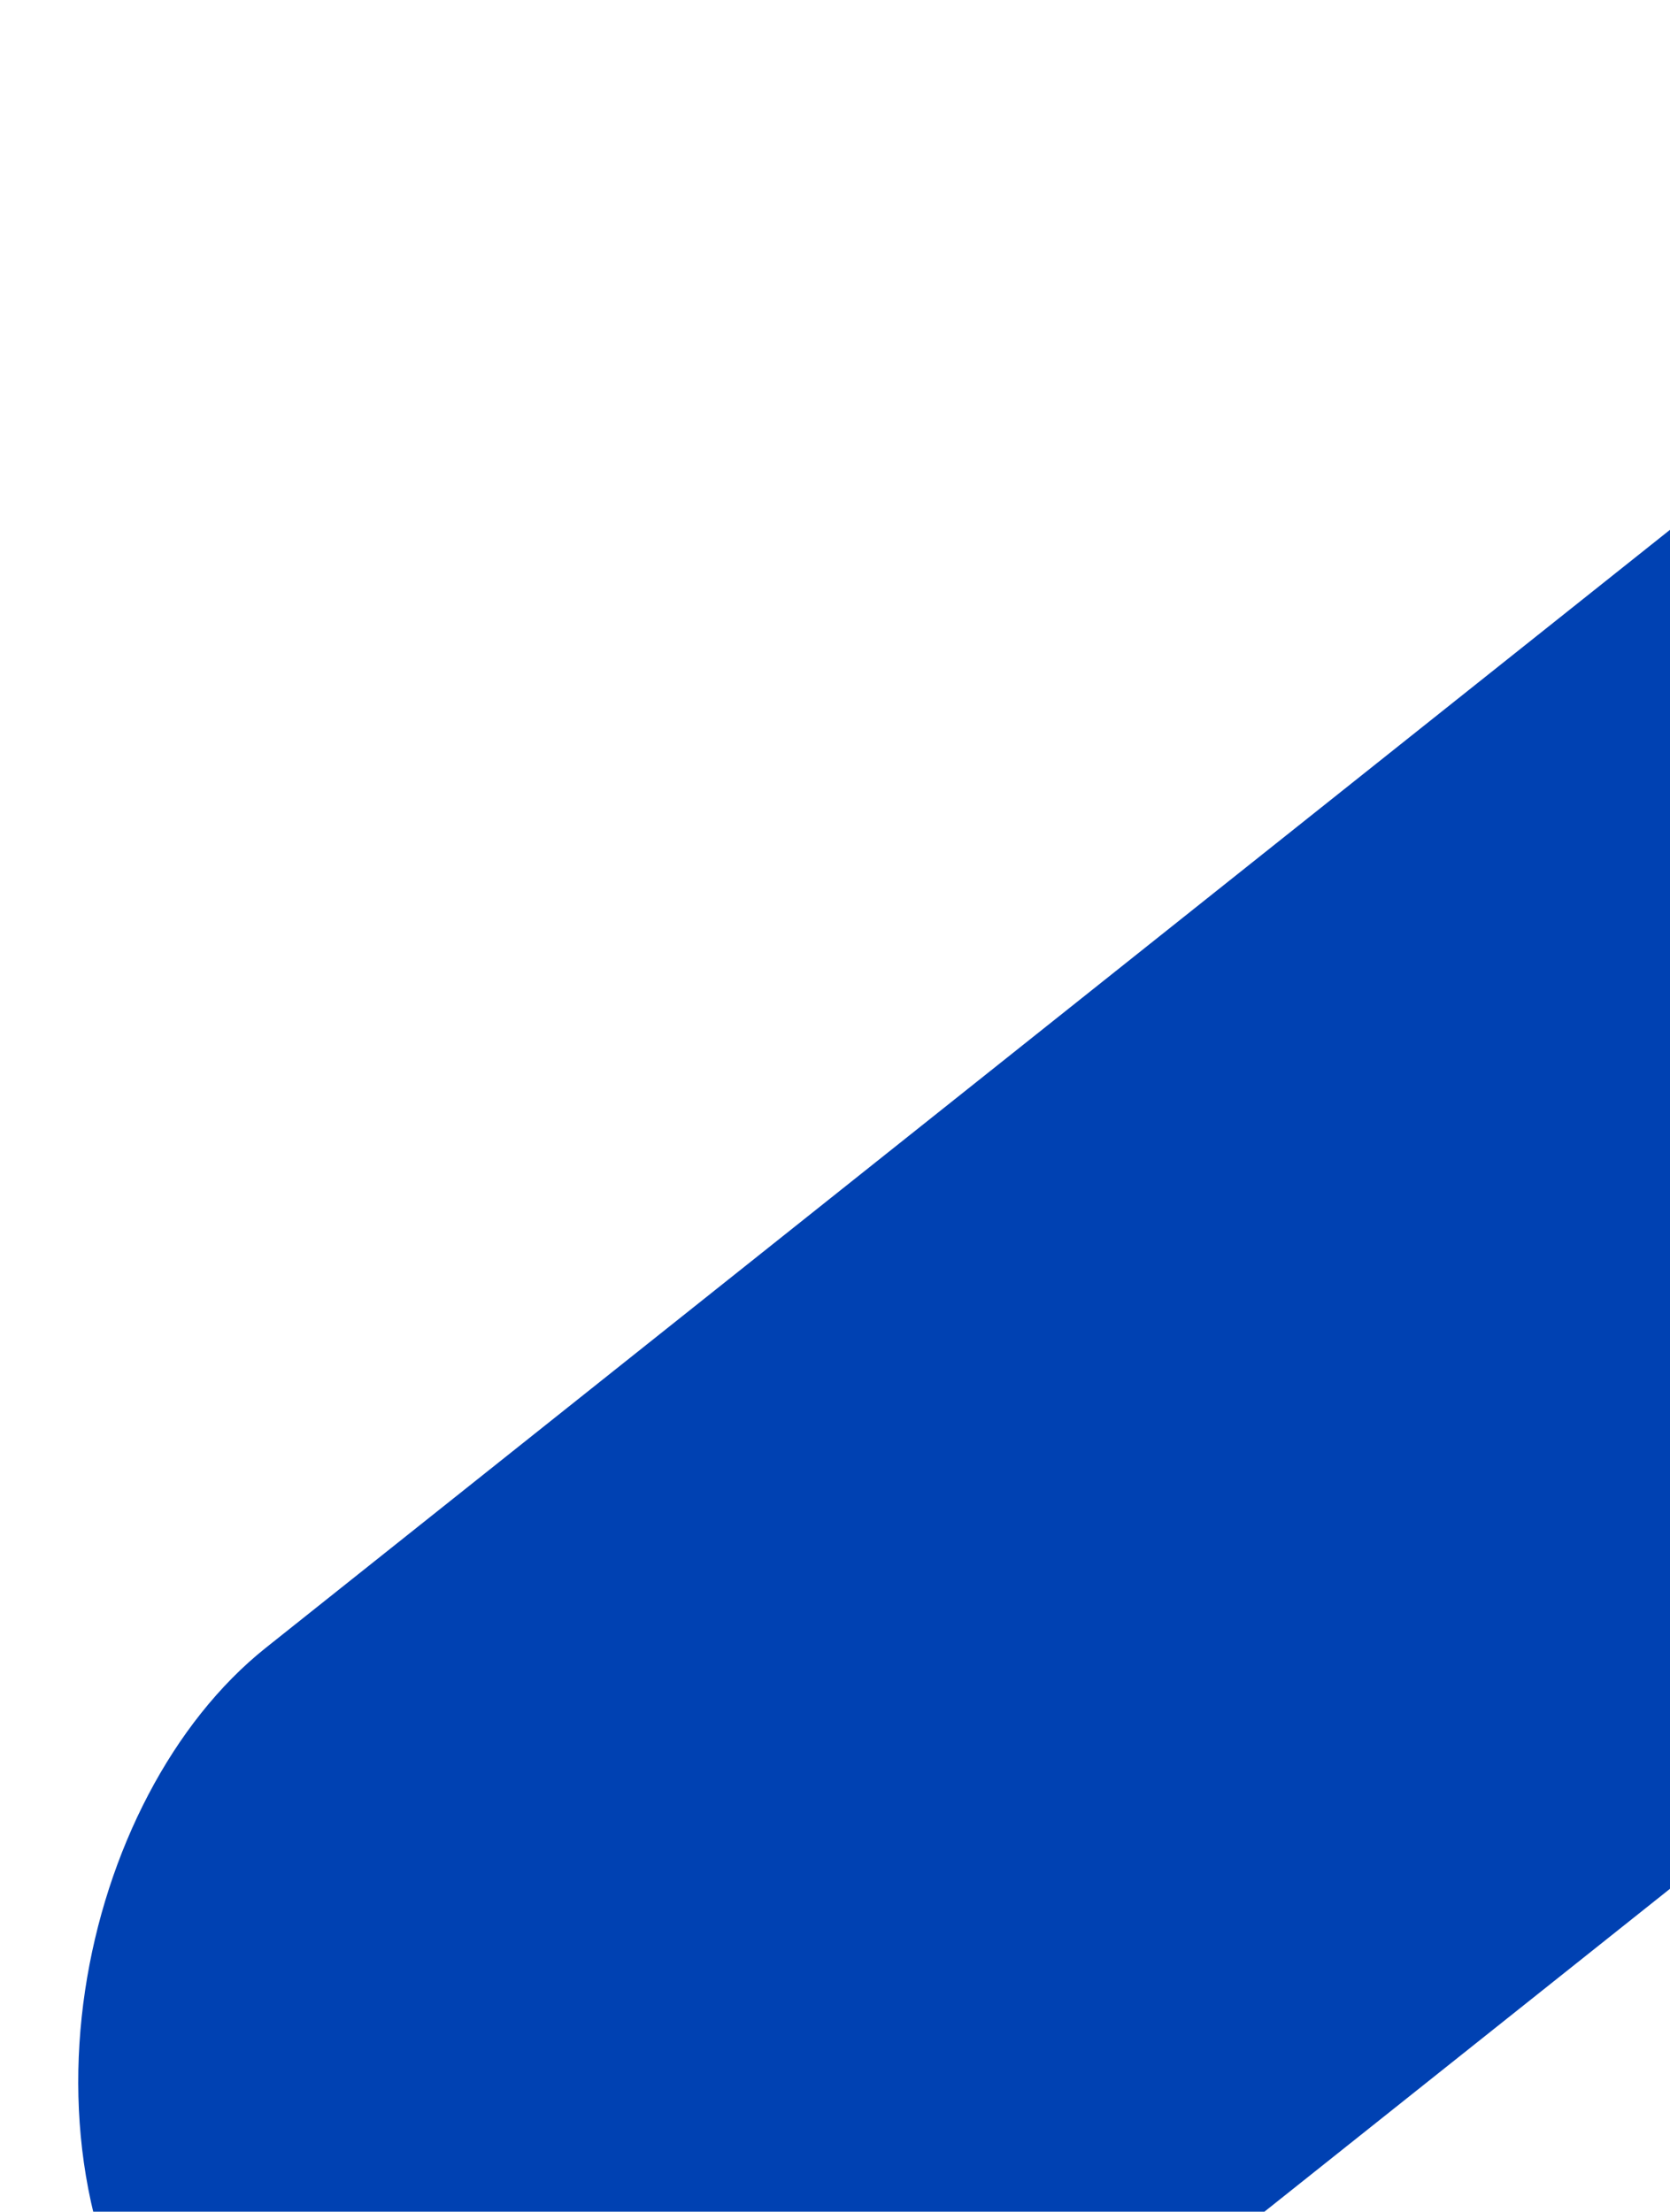 <?xml version="1.0" encoding="UTF-8" standalone="no"?>
<svg
   width="768"
   height="1017"
   viewBox="0 0 768 1017"
   fill="none"
   version="1.1"
   id="svg358"
   sodipodi:docname="background-md.svg"
   inkscape:version="1.3.2 (091e20e, 2023-11-25)"
   xmlns:inkscape="http://www.inkscape.org/namespaces/inkscape"
   xmlns:sodipodi="http://sodipodi.sourceforge.net/DTD/sodipodi-0.dtd"
   xmlns:xlink="http://www.w3.org/1999/xlink"
   xmlns="http://www.w3.org/2000/svg"
   xmlns:svg="http://www.w3.org/2000/svg">
  <sodipodi:namedview
     id="namedview358"
     pagecolor="#ffffff"
     bordercolor="#000000"
     borderopacity="0.25"
     inkscape:showpageshadow="2"
     inkscape:pageopacity="0.0"
     inkscape:pagecheckerboard="0"
     inkscape:deskcolor="#d1d1d1"
     inkscape:zoom="0.53561737"
     inkscape:cx="122.28879"
     inkscape:cy="1178.0798"
     inkscape:window-width="1728"
     inkscape:window-height="1051"
     inkscape:window-x="0"
     inkscape:window-y="38"
     inkscape:window-maximized="1"
     inkscape:current-layer="g333" />
  <g
     clip-path="url(#clip0_6082_10894)"
     id="g333">
    <rect
       x="981.699"
       y="73.498"
       width="488.892"
       height="1342.98"
       rx="244.446"
       transform="rotate(51.477,981.699,73.498)"
       fill="#0041b2"
       id="rect2" />
    <mask
       id="path-22-inside-1_6082_10894"
       fill="#ffffff">
      <path
         d="m 419.5,412 c 0,-4.418 3.582,-8 8,-8 h 182 c 4.418,0 8,3.582 8,8 v 48 c 0,4.418 -3.582,8 -8,8 h -182 c -4.418,0 -8,-3.582 -8,-8 z"
         id="path24" />
    </mask>
    <mask
       id="mask0_6082_10894"
       maskUnits="userSpaceOnUse"
       x="255"
       y="568"
       width="324"
       height="369">
      <path
         d="M 255.432,729.534 C 255.432,640.321 327.753,568 416.966,568 506.179,568 578.5,640.321 578.5,729.534 v 204.014 c 0,1.615 -1.309,2.924 -2.924,2.924 H 258.357 c -1.616,0 -2.925,-1.309 -2.925,-2.924 z"
         fill="#d9d9d9"
         id="path28" />
    </mask>
    <mask
       id="mask2_6082_10894"
       maskUnits="userSpaceOnUse"
       x="136"
       y="2926"
       width="75"
       height="94">
      <path
         d="m 173.151,2926.04 c 20.518,0 37.151,16.63 37.151,37.15 v 54.92 c 0,0.81 -0.66,1.47 -1.473,1.47 h -71.356 c -0.813,0 -1.473,-0.66 -1.473,-1.47 v -54.92 c 0,-20.52 16.633,-37.15 37.151,-37.15 z"
         fill="#d9d9d9"
         id="path180" />
    </mask>
    <mask
       id="mask3_6082_10894"
       maskUnits="userSpaceOnUse"
       x="32"
       y="4039"
       width="52"
       height="52">
      <path
         fill-rule="evenodd"
         clip-rule="evenodd"
         d="m 32,4039.58 h 51.146 v 51.15 H 32 Z"
         fill="#ffffff"
         id="path205" />
    </mask>
    <mask
       id="path-236-inside-3_6082_10894"
       fill="#ffffff">
      <path
         d="m 536,4049.15 c 0,-2.21 1.791,-4 4,-4 h 192 c 2.209,0 4,1.79 4,4 v 32 c 0,2.21 -1.791,4 -4,4 H 540 c -2.209,0 -4,-1.79 -4,-4 z"
         id="path219" />
    </mask>
  </g>
  <defs
     id="defs358">
    <pattern
       id="pattern0_6082_10894"
       patternContentUnits="objectBoundingBox"
       width="1"
       height="1">
      <use
         xlink:href="#image0_6082_10894"
         transform="matrix(0 0 0 0 0 -0.001)"
         id="use333" />
    </pattern>
    <pattern
       id="pattern1_6082_10894"
       patternContentUnits="objectBoundingBox"
       width="1"
       height="1">
      <use
         xlink:href="#image1_6082_10894"
         transform="matrix(0.001 0 0 0 0 -0)"
         id="use334" />
    </pattern>
    <pattern
       id="pattern2_6082_10894"
       patternContentUnits="objectBoundingBox"
       width="1"
       height="1">
      <use
         xlink:href="#image2_6082_10894"
         transform="scale(0.001)"
         id="use335" />
    </pattern>
    <filter
       id="filter0_d_6082_10894"
       x="163.267"
       y="1478.62"
       width="467.01"
       height="113.534"
       filterUnits="userSpaceOnUse"
       color-interpolation-filters="sRGB">
      <feFlood
         flood-opacity="0"
         result="BackgroundImageFix"
         id="feFlood335" />
      <feColorMatrix
         in="SourceAlpha"
         type="matrix"
         values="0 0 0 0 0 0 0 0 0 0 0 0 0 0 0 0 0 0 127 0"
         result="hardAlpha"
         id="feColorMatrix335" />
      <feOffset
         dx="2"
         dy="2"
         id="feOffset335" />
      <feColorMatrix
         type="matrix"
         values="0 0 0 0 0.024 0 0 0 0 0.161 0 0 0 0 0.259 0 0 0 0.1 0"
         id="feColorMatrix336" />
      <feBlend
         mode="normal"
         in2="BackgroundImageFix"
         result="effect1_dropShadow_6082_10894"
         id="feBlend336" />
      <feBlend
         mode="normal"
         in="SourceGraphic"
         in2="effect1_dropShadow_6082_10894"
         result="shape"
         id="feBlend337" />
    </filter>
    <filter
       id="filter1_d_6082_10894"
       x="163.267"
       y="1478.62"
       width="467.01"
       height="113.534"
       filterUnits="userSpaceOnUse"
       color-interpolation-filters="sRGB">
      <feFlood
         flood-opacity="0"
         result="BackgroundImageFix"
         id="feFlood337" />
      <feColorMatrix
         in="SourceAlpha"
         type="matrix"
         values="0 0 0 0 0 0 0 0 0 0 0 0 0 0 0 0 0 0 127 0"
         result="hardAlpha"
         id="feColorMatrix337" />
      <feOffset
         dx="2"
         dy="2"
         id="feOffset337" />
      <feColorMatrix
         type="matrix"
         values="0 0 0 0 0.024 0 0 0 0 0.161 0 0 0 0 0.259 0 0 0 0.1 0"
         id="feColorMatrix338" />
      <feBlend
         mode="normal"
         in2="BackgroundImageFix"
         result="effect1_dropShadow_6082_10894"
         id="feBlend338" />
      <feBlend
         mode="normal"
         in="SourceGraphic"
         in2="effect1_dropShadow_6082_10894"
         result="shape"
         id="feBlend339" />
    </filter>
    <pattern
       id="pattern3_6082_10894"
       patternContentUnits="objectBoundingBox"
       width="1"
       height="1">
      <use
         xlink:href="#image3_6082_10894"
         transform="scale(0 0)"
         id="use339" />
    </pattern>
    <filter
       id="filter2_d_6082_10894"
       x="370.389"
       y="1282.28"
       width="357.459"
       height="202.042"
       filterUnits="userSpaceOnUse"
       color-interpolation-filters="sRGB">
      <feFlood
         flood-opacity="0"
         result="BackgroundImageFix"
         id="feFlood339" />
      <feColorMatrix
         in="SourceAlpha"
         type="matrix"
         values="0 0 0 0 0 0 0 0 0 0 0 0 0 0 0 0 0 0 127 0"
         result="hardAlpha"
         id="feColorMatrix339" />
      <feOffset
         dy="9.816"
         id="feOffset339" />
      <feGaussianBlur
         stdDeviation="12.27"
         id="feGaussianBlur339" />
      <feComposite
         in2="hardAlpha"
         operator="out"
         id="feComposite339" />
      <feColorMatrix
         type="matrix"
         values="0 0 0 0 0 0 0 0 0 0.106 0 0 0 0 0.251 0 0 0 0.1 0"
         id="feColorMatrix340" />
      <feBlend
         mode="normal"
         in2="BackgroundImageFix"
         result="effect1_dropShadow_6082_10894"
         id="feBlend340" />
      <feBlend
         mode="normal"
         in="SourceGraphic"
         in2="effect1_dropShadow_6082_10894"
         result="shape"
         id="feBlend341" />
    </filter>
    <pattern
       id="pattern4_6082_10894"
       patternContentUnits="objectBoundingBox"
       width="1"
       height="1">
      <use
         xlink:href="#image4_6082_10894"
         transform="scale(0.003 0.003)"
         id="use341" />
    </pattern>
    <pattern
       id="pattern5_6082_10894"
       patternContentUnits="objectBoundingBox"
       width="1"
       height="1">
      <use
         xlink:href="#image5_6082_10894"
         transform="scale(0.002 0.002)"
         id="use342" />
    </pattern>
    <pattern
       id="pattern6_6082_10894"
       patternContentUnits="objectBoundingBox"
       width="1"
       height="1">
      <use
         xlink:href="#image6_6082_10894"
         transform="matrix(0.002 0 0 0.001 -0.083 0)"
         id="use343" />
    </pattern>
    <pattern
       id="pattern7_6082_10894"
       patternContentUnits="objectBoundingBox"
       width="1"
       height="1">
      <use
         xlink:href="#image7_6082_10894"
         transform="scale(0.003)"
         id="use344" />
    </pattern>
    <pattern
       id="pattern8_6082_10894"
       patternContentUnits="objectBoundingBox"
       width="1"
       height="1">
      <use
         xlink:href="#image8_6082_10894"
         transform="scale(0.007)"
         id="use345" />
    </pattern>
    <pattern
       id="pattern9_6082_10894"
       patternContentUnits="objectBoundingBox"
       width="1"
       height="1">
      <use
         xlink:href="#image9_6082_10894"
         transform="scale(0.007)"
         id="use346" />
    </pattern>
    <pattern
       id="pattern10_6082_10894"
       patternContentUnits="objectBoundingBox"
       width="1"
       height="1">
      <use
         xlink:href="#image10_6082_10894"
         transform="scale(0.007)"
         id="use347" />
    </pattern>
    <clipPath
       id="clip0_6082_10894">
      <rect
         width="768"
         height="5453.73"
         fill="#ffffff"
         id="rect347"
         x="0"
         y="0" />
    </clipPath>
    <clipPath
       id="clip1_6082_10894">
      <rect
         width="768"
         height="80"
         fill="#ffffff"
         id="rect348"
         x="0"
         y="0" />
    </clipPath>
    <clipPath
       id="clip2_6082_10894">
      <rect
         width="140"
         height="30.312"
         fill="#ffffff"
         transform="translate(24,24.844)"
         id="rect349"
         x="0"
         y="0" />
    </clipPath>
    <clipPath
       id="clip3_6082_10894">
      <rect
         width="768"
         height="80"
         fill="#ffffff"
         transform="translate(0,1017)"
         id="rect350"
         x="0"
         y="0" />
    </clipPath>
    <clipPath
       id="clip4_6082_10894">
      <path
         d="m 32,1341.26 c 0,-2.54 2.06,-4.6 4.601,-4.6 H 731.399 c 2.541,0 4.601,2.06 4.601,4.6 v 220.17 c 0,2.55 -2.06,4.61 -4.601,4.61 H 36.601 c -2.541,0 -4.601,-2.06 -4.601,-4.61 z"
         fill="#ffffff"
         id="path350" />
    </clipPath>
    <clipPath
       id="clip5_6082_10894">
      <rect
         x="32"
         y="1378.67"
         width="617.725"
         height="903.424"
         rx="4.826"
         fill="#ffffff"
         id="rect351" />
    </clipPath>
    <clipPath
       id="clip6_6082_10894">
      <rect
         width="109.818"
         height="903.424"
         fill="#ffffff"
         transform="translate(32,1378.67)"
         id="rect352"
         x="0"
         y="0" />
    </clipPath>
    <clipPath
       id="clip7_6082_10894">
      <rect
         x="35.432"
         y="1475.29"
         width="102.954"
         height="17.864"
         rx="1.287"
         fill="#ffffff"
         id="rect353" />
    </clipPath>
    <clipPath
       id="clip8_6082_10894">
      <rect
         x="35.432"
         y="1494.87"
         width="102.954"
         height="17.864"
         rx="1.287"
         fill="#ffffff"
         id="rect354" />
    </clipPath>
    <clipPath
       id="clip9_6082_10894">
      <rect
         x="35.432"
         y="1514.45"
         width="102.954"
         height="17.864"
         rx="1.287"
         fill="#ffffff"
         id="rect355" />
    </clipPath>
    <clipPath
       id="clip10_6082_10894">
      <rect
         width="768"
         height="592"
         fill="#ffffff"
         transform="translate(0,1902.04)"
         id="rect356"
         x="0"
         y="0" />
    </clipPath>
    <clipPath
       id="clip11_6082_10894">
      <path
         d="m 152,2102.04 c 0,-4.42 3.582,-8 8,-8 h 448 c 4.418,0 8,3.58 8,8 v 288 c 0,4.41 -3.582,8 -8,8 H 160 c -4.418,0 -8,-3.59 -8,-8 z"
         fill="#ffffff"
         id="path356" />
    </clipPath>
    <clipPath
       id="clip12_6082_10894">
      <path
         d="m -388,2102.04 c 0,-4.42 3.582,-8 8,-8 h 508 c 4.418,0 8,3.58 8,8 v 288 c 0,4.41 -3.582,8 -8,8 h -508 c -4.418,0 -8,-3.59 -8,-8 z"
         fill="#ffffff"
         id="path357" />
    </clipPath>
    <clipPath
       id="clip13_6082_10894">
      <path
         d="m 632,2102.04 c 0,-4.42 3.582,-8 8,-8 h 508 c 4.42,0 8,3.58 8,8 v 288 c 0,4.41 -3.58,8 -8,8 H 640 c -4.418,0 -8,-3.59 -8,-8 z"
         fill="#ffffff"
         id="path358" />
    </clipPath>
    <clipPath
       id="clip14_6082_10894">
      <rect
         width="768"
         height="824"
         fill="#ffffff"
         transform="translate(0,3151.58)"
         id="rect358"
         x="0"
         y="0" />
    </clipPath>
  </defs>
</svg>
